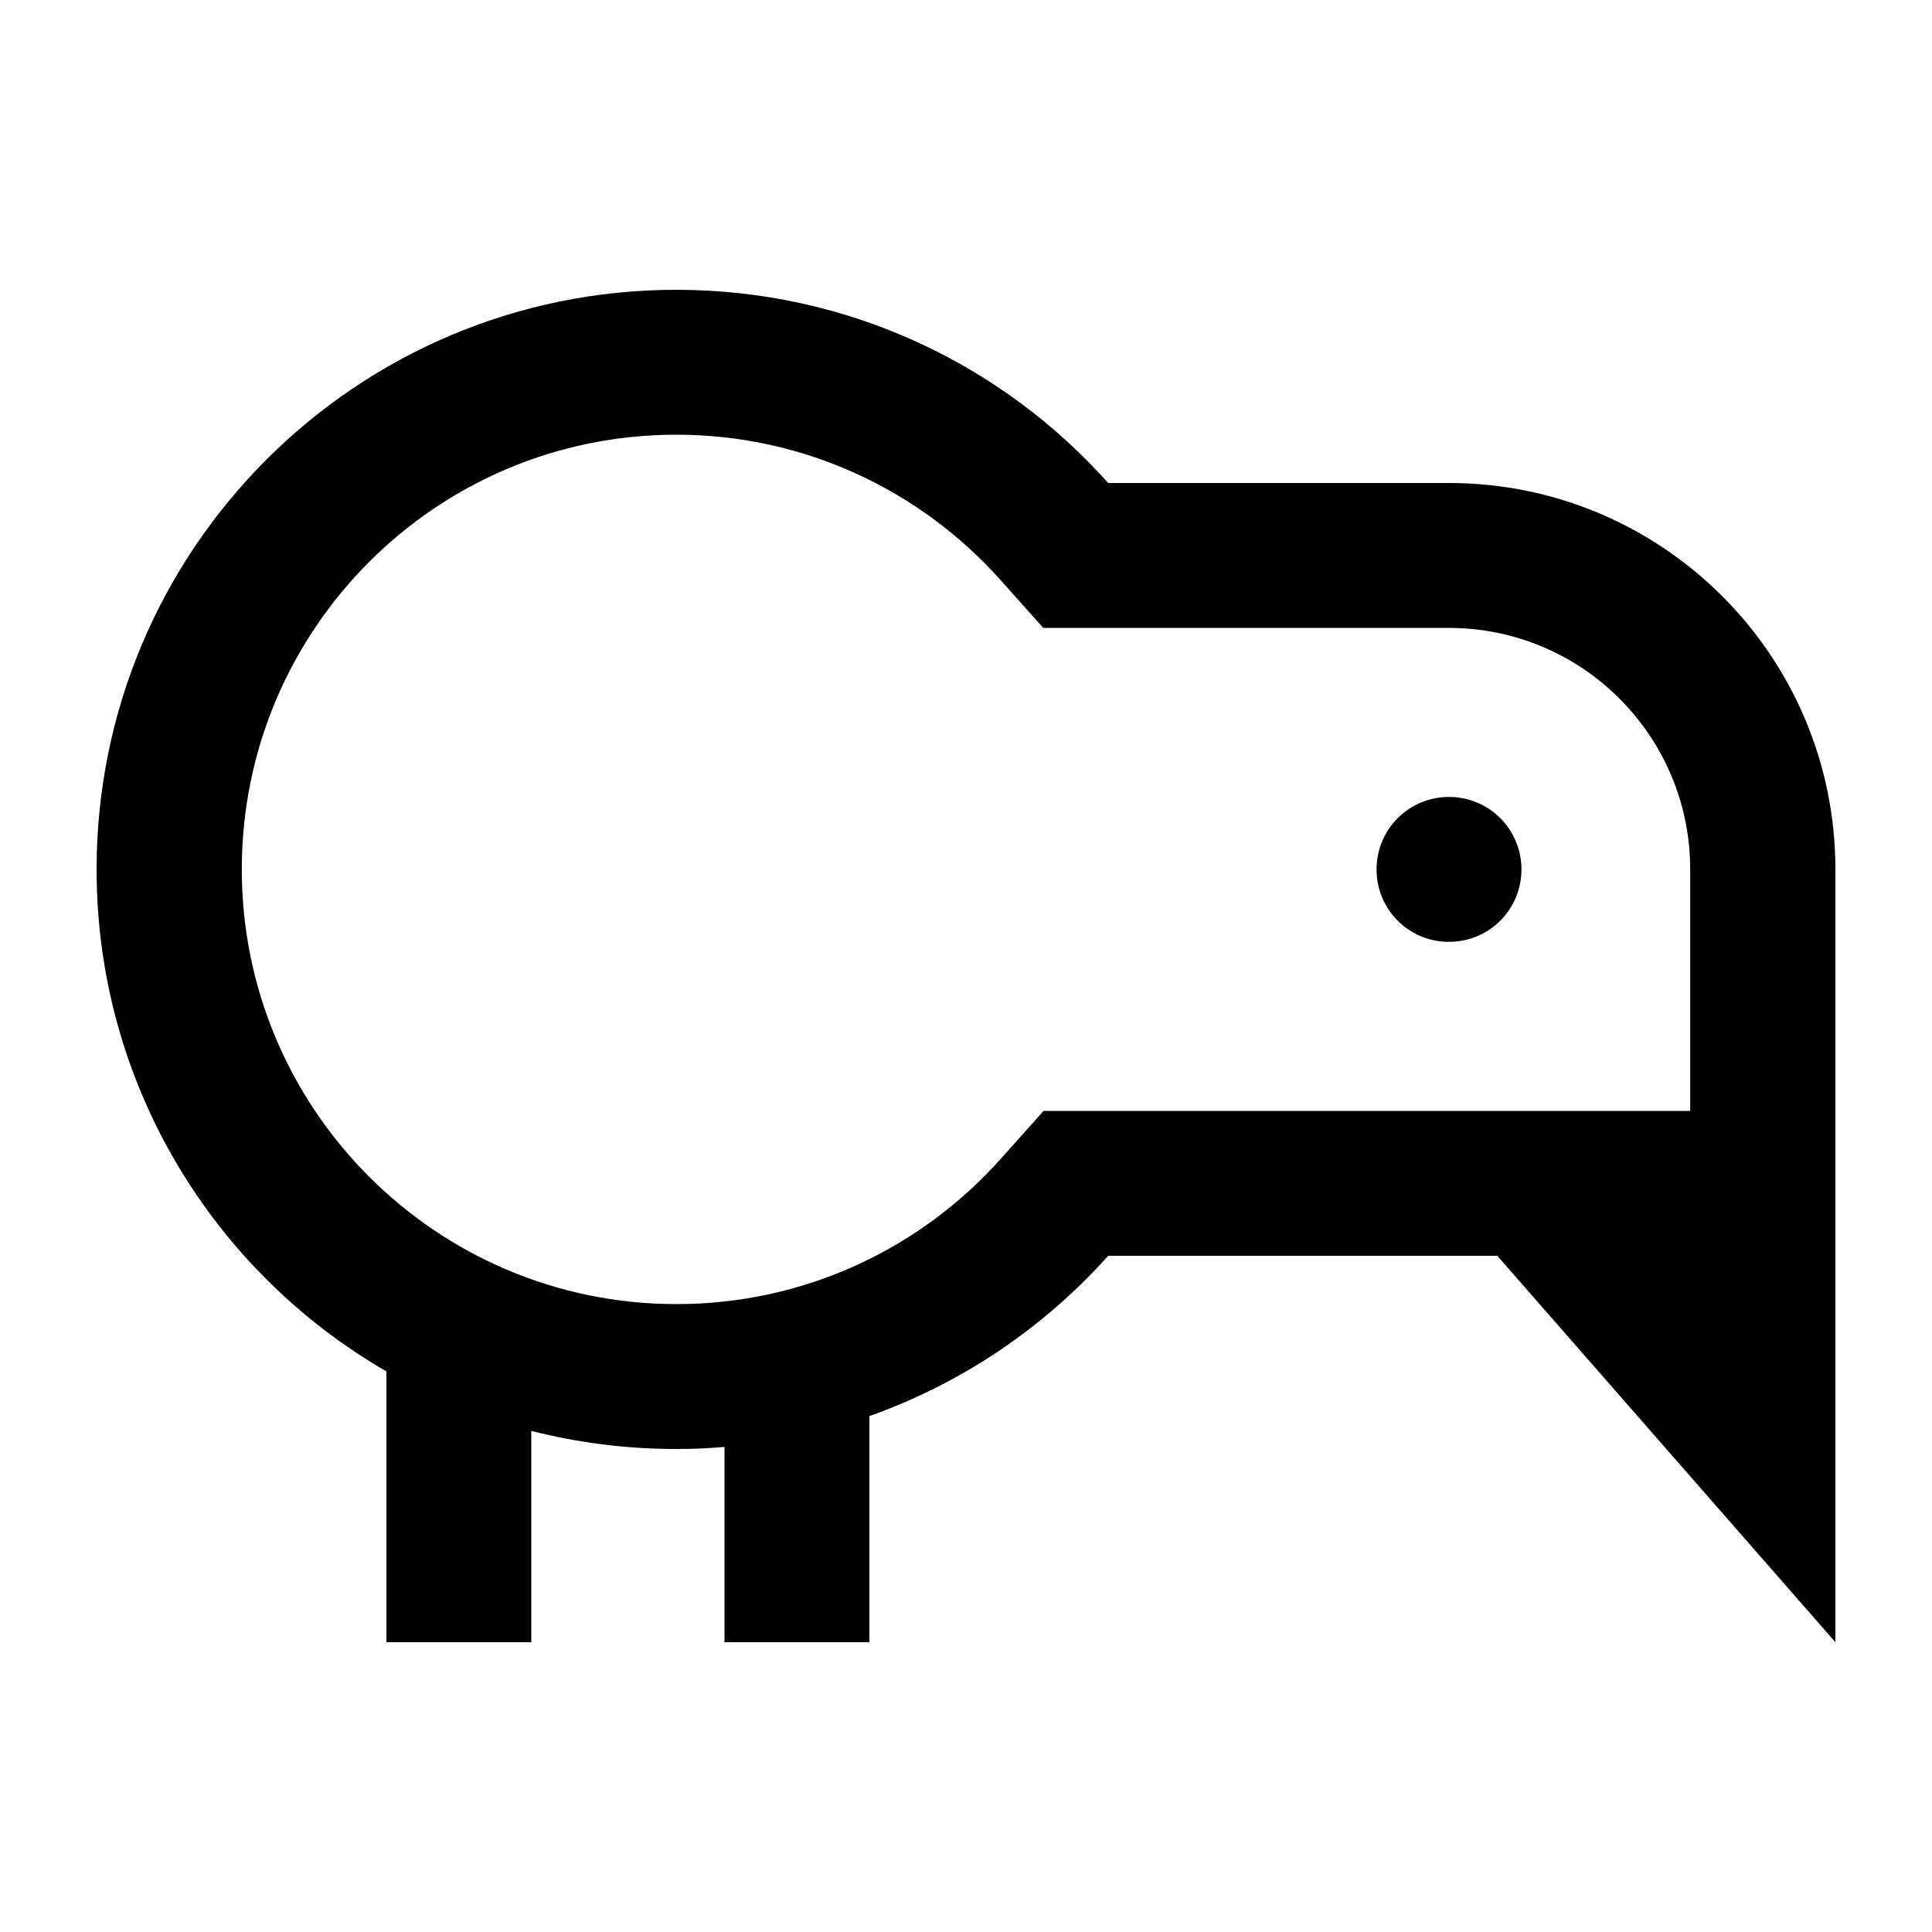 <svg xmlns="http://www.w3.org/2000/svg" viewBox="0 0 640 640"><!--! Font Awesome Pro 7.1.0 by @fontawesome - https://fontawesome.com License - https://fontawesome.com/license (Commercial License) Copyright 2025 Fonticons, Inc. --><path fill="currentColor" d="M345.7 368L331.4 384C305 413.5 266.7 432 224.1 432C144.6 432 80.1 367.5 80.1 288C80.1 208.5 144.5 144 224 144C266.6 144 304.9 162.5 331.3 192L345.6 208L479.9 208C524.1 208 559.9 243.8 559.9 288L559.9 368L345.6 368zM367.1 160C332 120.7 280.9 96 224 96C118 96 32 182 32 288C32 359.1 70.6 421.1 128 454.3L128 544L176 544L176 474C191.3 477.9 207.4 480 224 480C229.4 480 234.7 479.8 240 479.3L240 544L288 544L288 469.1C318.7 458.2 345.8 439.8 367.1 416L496 416L608 544L608 288C608 217.3 550.7 160 480 160L367.1 160zM504 288C504 274.7 493.3 264 480 264C466.7 264 456 274.7 456 288C456 301.3 466.7 312 480 312C493.3 312 504 301.3 504 288z"/></svg>